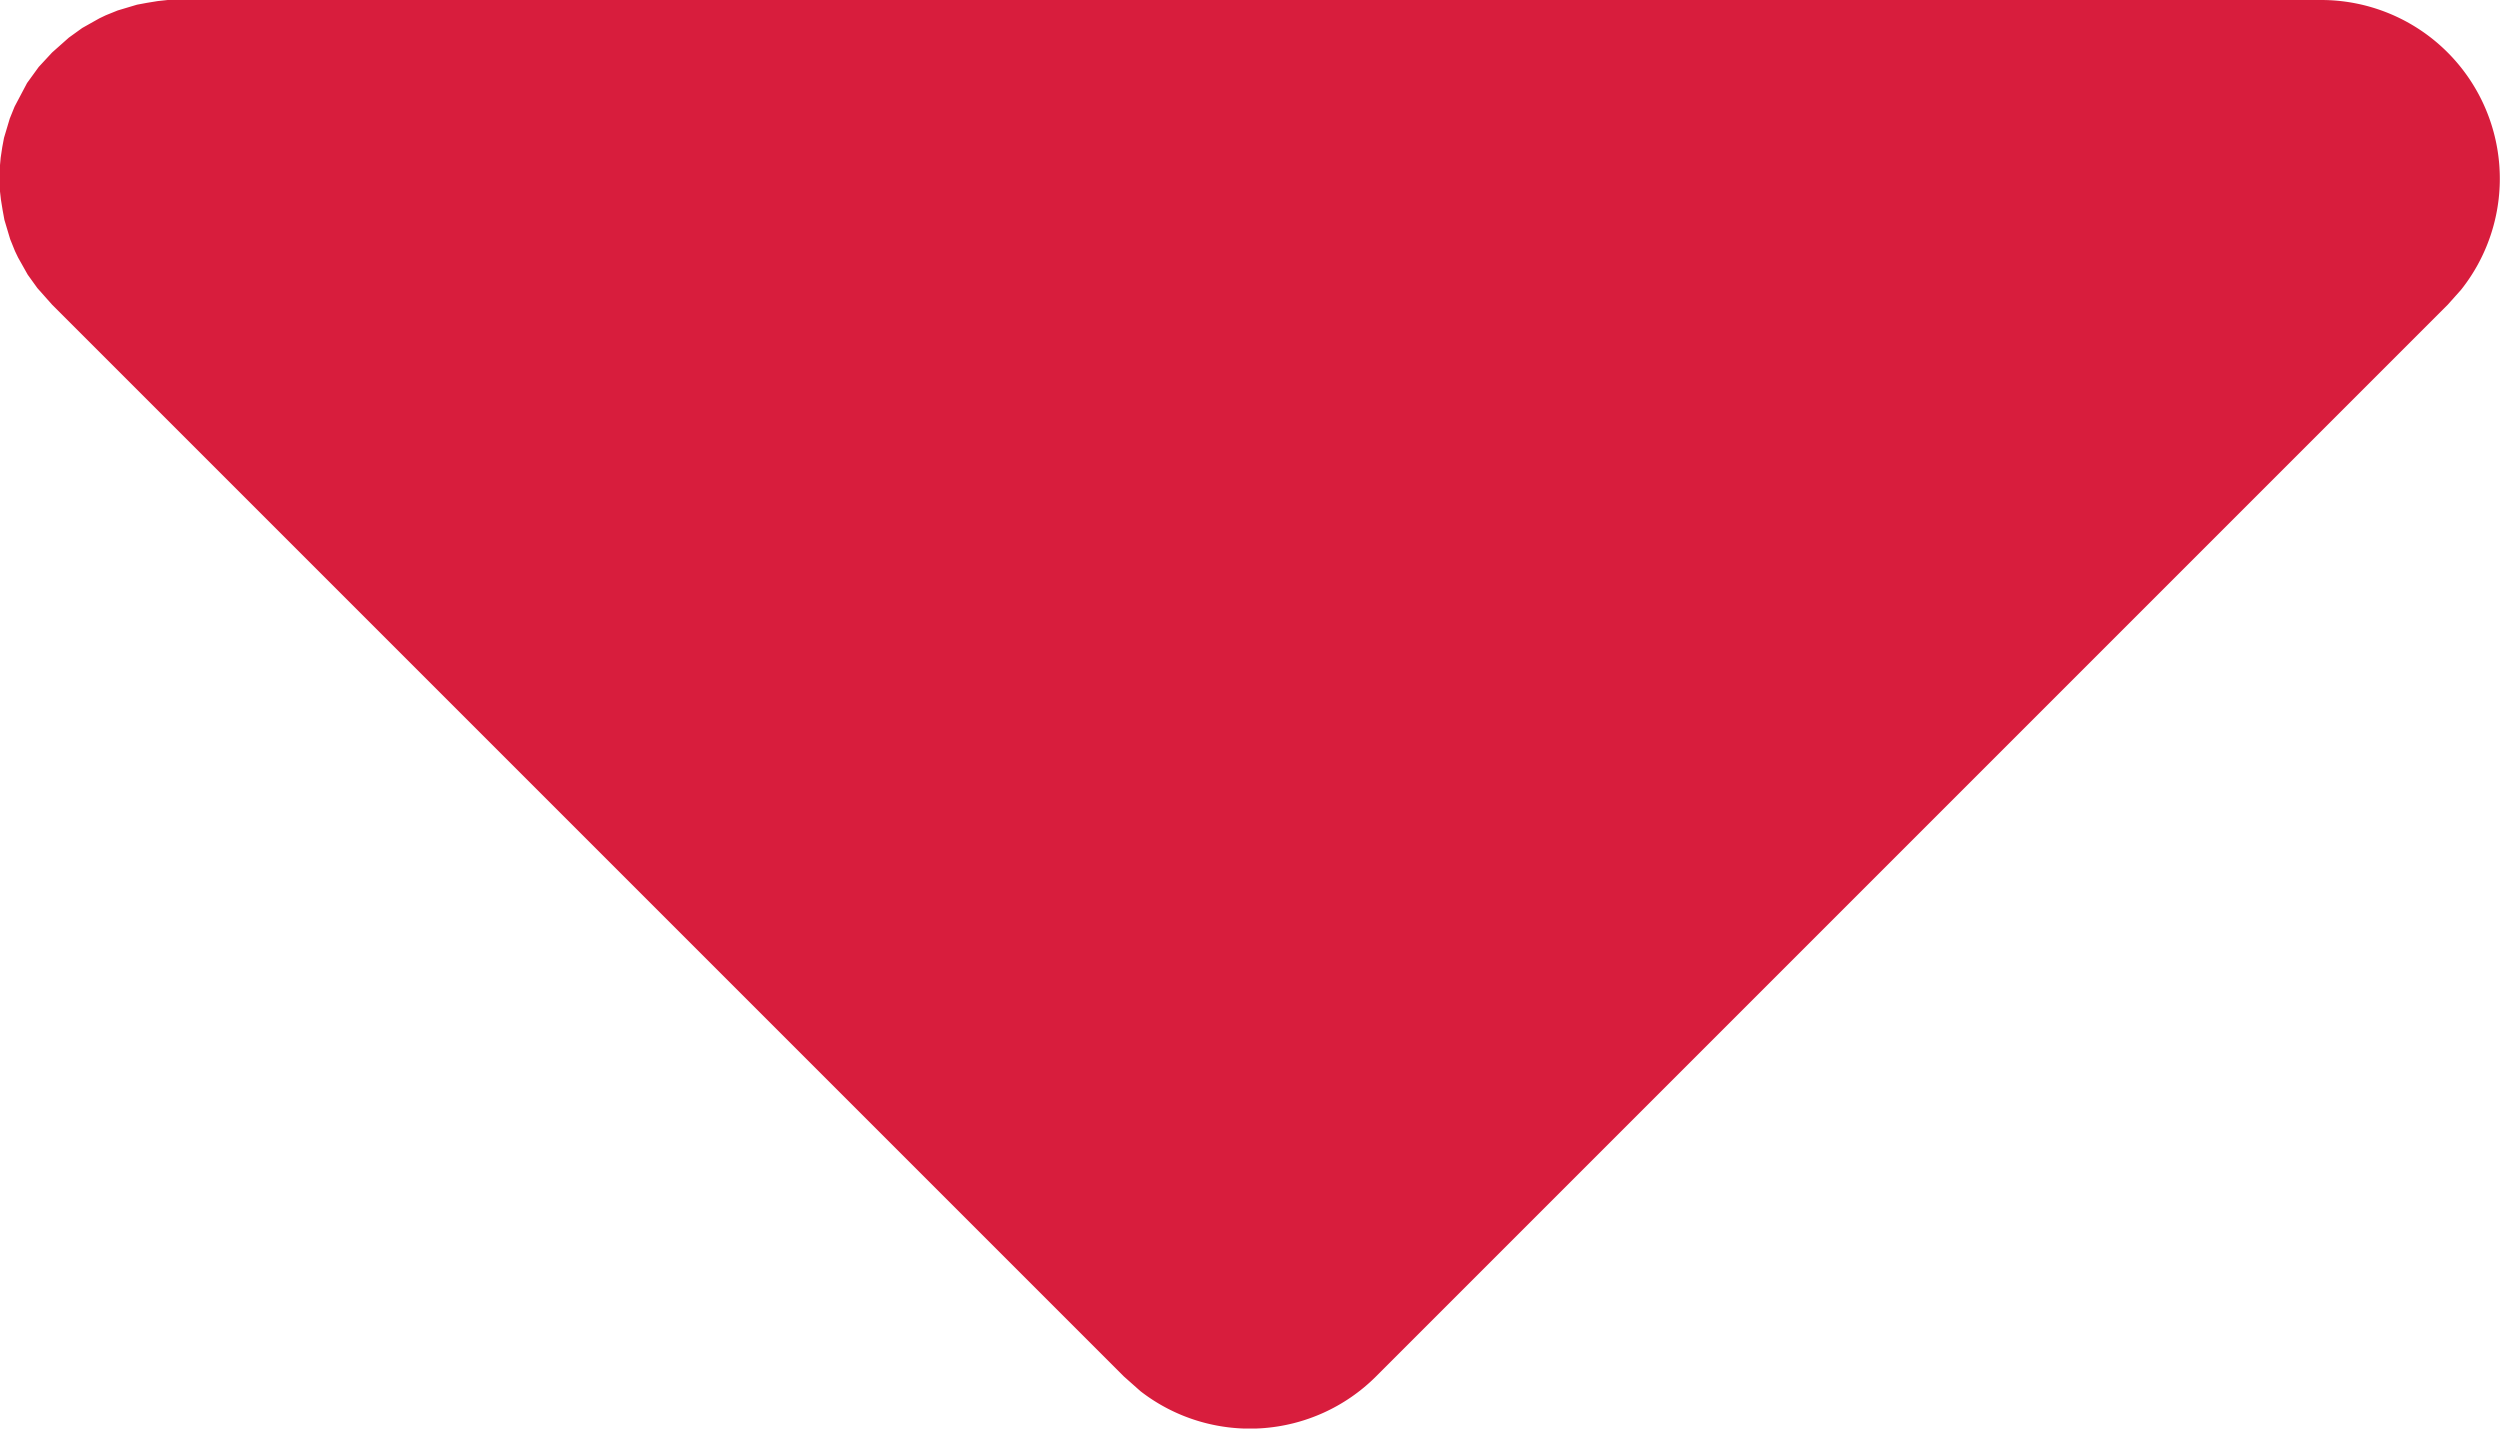 <svg xmlns="http://www.w3.org/2000/svg" width="18.666" height="10.666" viewBox="0 0 18.666 10.666"><path d="M22.333,9a1.334,1.334,0,0,1,1.044,2.164l-.1.112-8,8a1.333,1.333,0,0,1-1.76.111l-.125-.111-8-8-.111-.125-.072-.1-.072-.128-.023-.048-.036-.089-.043-.144-.013-.071-.013-.08L5,10.412v-.157l.007-.077.012-.08.013-.069.043-.144.036-.089.093-.176.087-.12.1-.108.125-.111.1-.072.128-.072.048-.023.089-.036.144-.043L6.1,9.021l.08-.013L6.254,9,22.333,9Z" transform="translate(-5.002 -9)" fill="#d81d3d"/></svg>